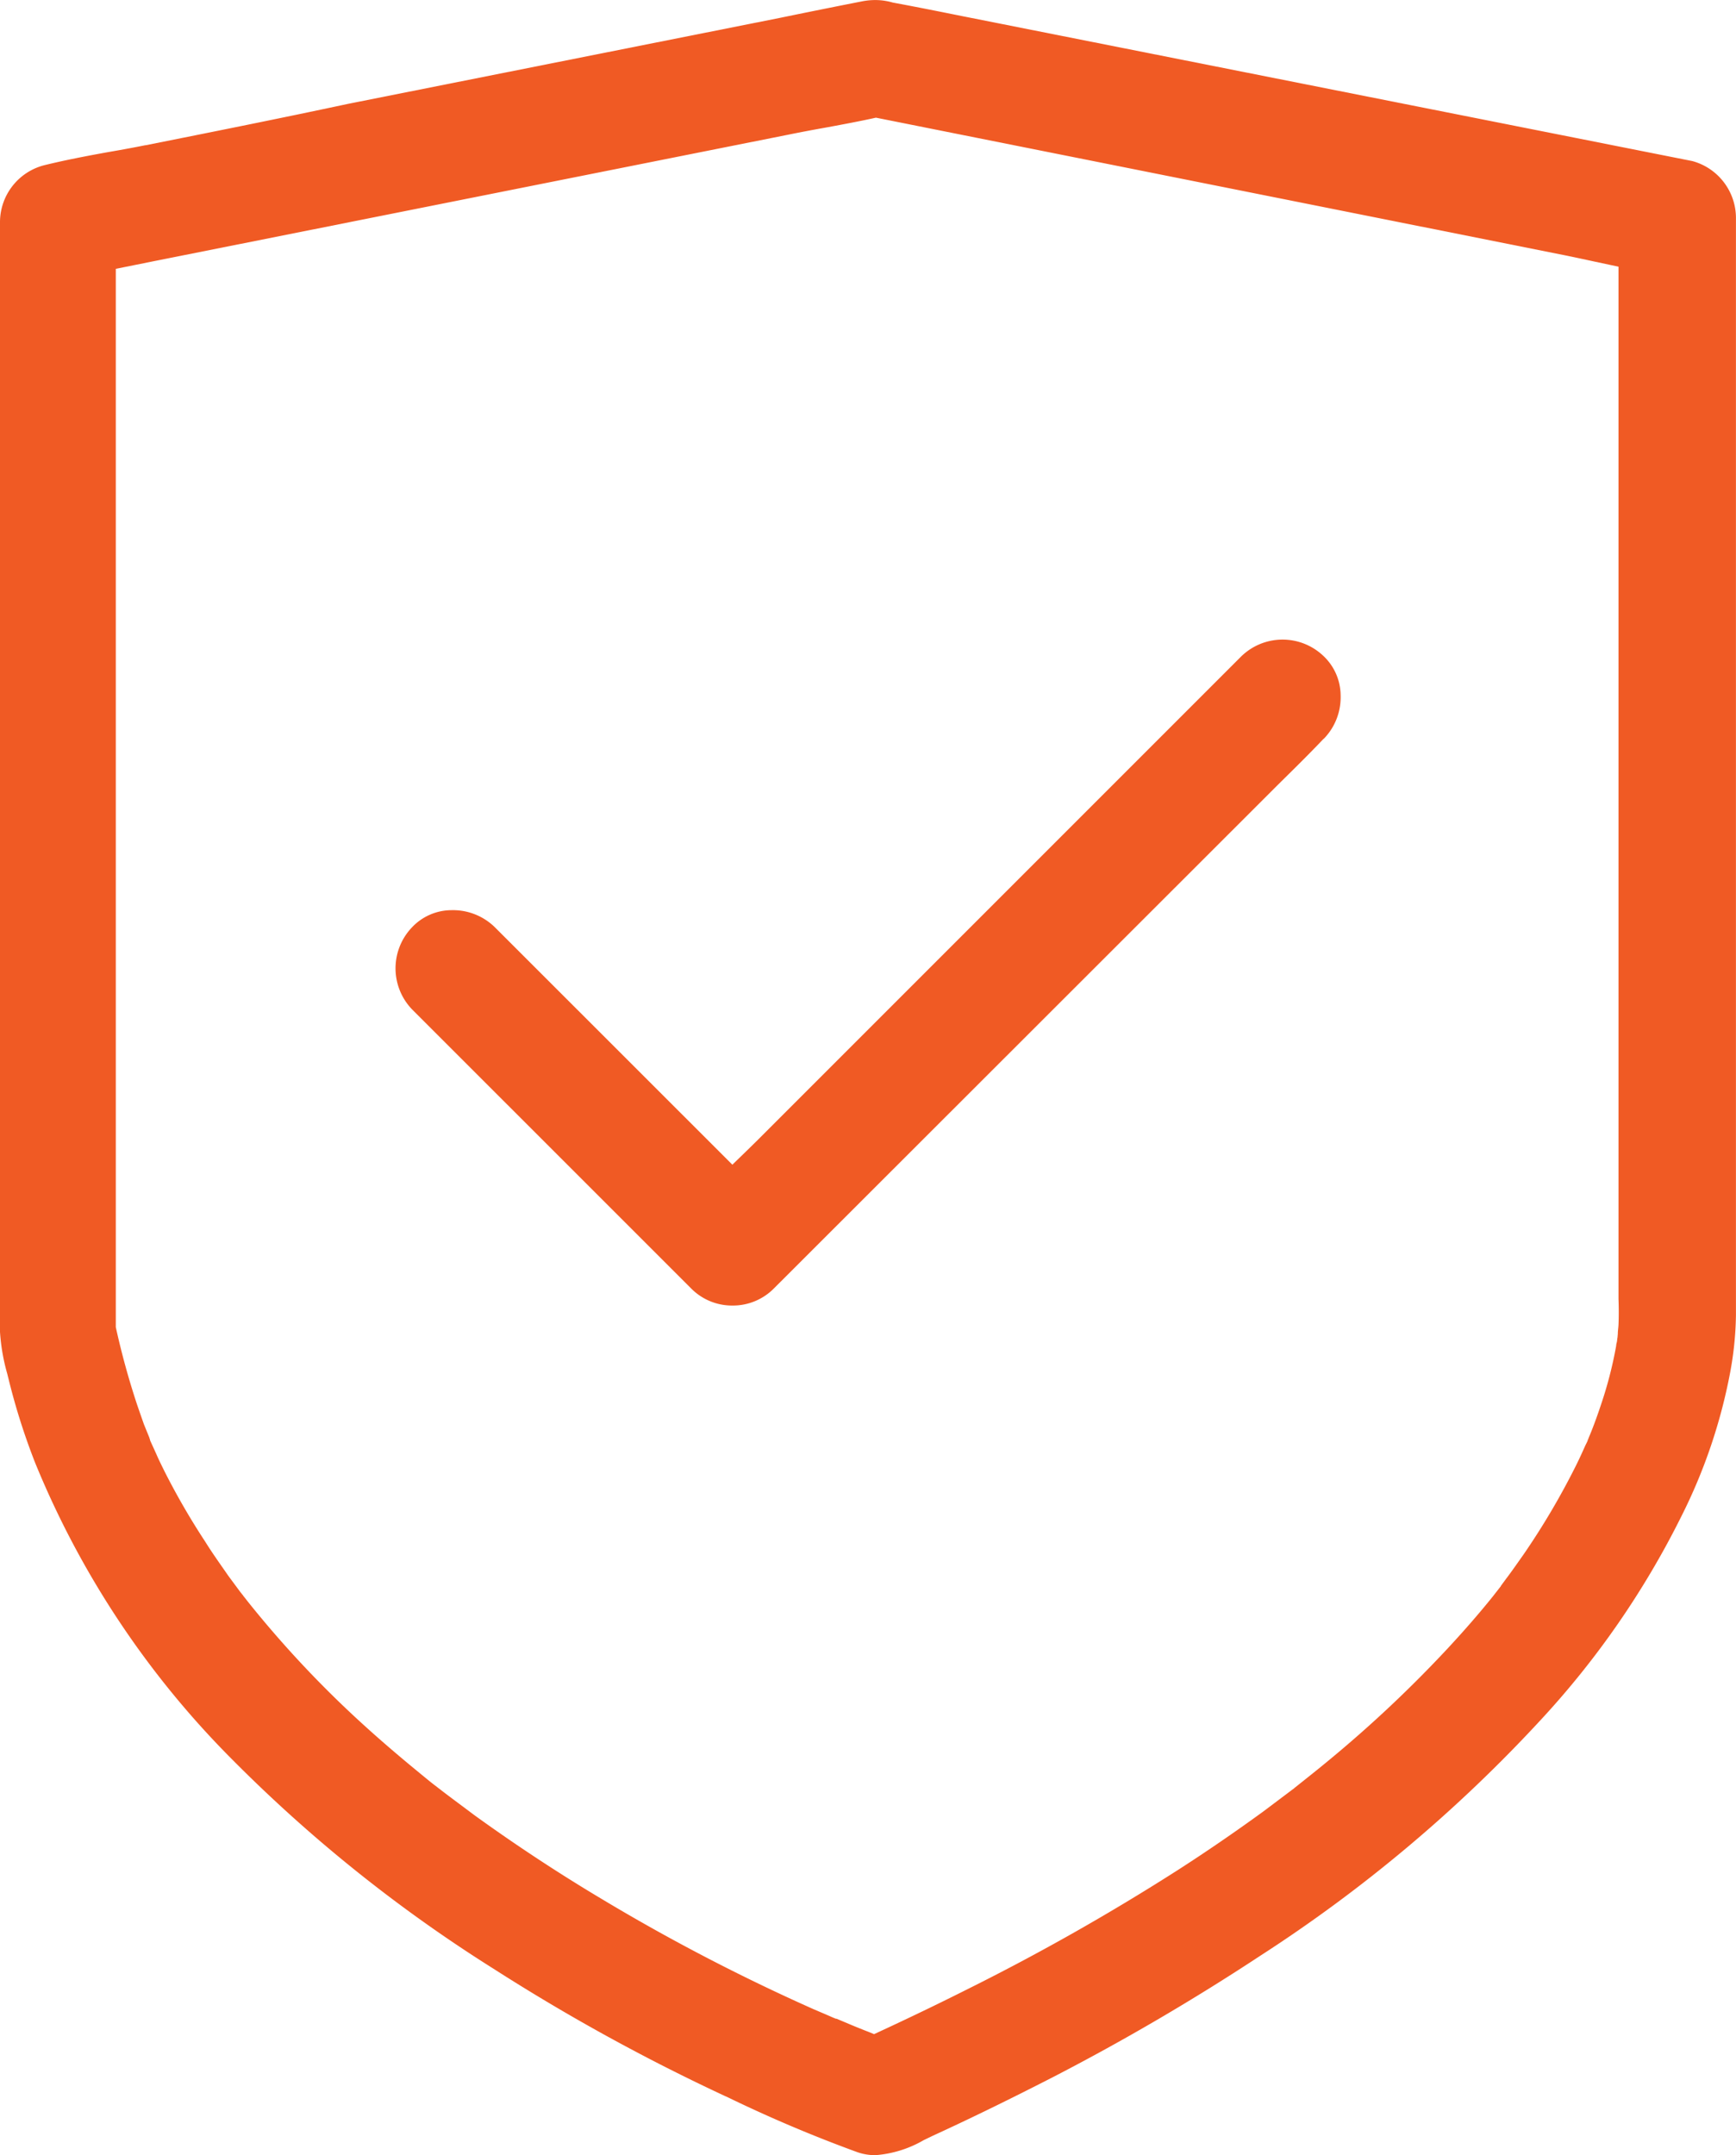 <svg xmlns="http://www.w3.org/2000/svg" xmlns:xlink="http://www.w3.org/1999/xlink" width="33.493" height="41.573" viewBox="0 0 33.493 41.573">
  <defs>
    <clipPath id="clip-path">
      <path id="Clip_2" data-name="Clip 2" d="M0,0H33.493V41.574H0Z" transform="translate(0 0.426)" fill="none"/>
    </clipPath>
  </defs>
  <g id="Group_6" data-name="Group 6" transform="translate(0 -1)">
    <g id="Group_3" data-name="Group 3" transform="translate(0 0.575)">
      <path id="Clip_2-2" data-name="Clip 2" d="M0,0H33.493V41.574H0Z" transform="translate(0 0.426)" fill="none"/>
      <g id="Group_3-2" data-name="Group 3" clip-path="url(#clip-path)">
        <path id="Fill_1" data-name="Fill 1" d="M16.888,41.574a1.049,1.049,0,0,1-.347-.058,26.634,26.634,0,0,1-2.521-1.069L14,40.439a38.136,38.136,0,0,1-4.484-2.465,28.352,28.352,0,0,1-5.032-4.029A17.447,17.447,0,0,1,.679,28.22a12.715,12.715,0,0,1-.506-1.587L.14,26.5A3.822,3.822,0,0,1,0,25.692c0-.17,0-.339,0-.5V4.277A1.135,1.135,0,0,1,.847,3.188c.406-.1.812-.177,1.206-.249l.069-.012c.26-.045.476-.085.679-.126h.007c1.279-.255,2.6-.519,3.914-.8L15.061.341c.416-.086.872-.178,1.433-.289l.133-.026A1.313,1.313,0,0,1,16.885,0a1.2,1.2,0,0,1,.338.048c.475.088.938.181,1.385.271l.031.006L32.65,3.106a1.139,1.139,0,0,1,.842,1.09V25.371a6.461,6.461,0,0,1-.111,1.1,10.482,10.482,0,0,1-.943,2.781,16.733,16.733,0,0,1-2.709,3.922,28.086,28.086,0,0,1-5.419,4.556,43.958,43.958,0,0,1-3.969,2.325c-.779.4-1.569.789-2.348,1.146l-.172.083A2.179,2.179,0,0,1,16.888,41.574Zm-12.2-10.8h0l.014.021c.025.029.048.06.068.086a20.513,20.513,0,0,0,2.144,2.3c.364.335.748.666,1.172,1.013l.019.016c.1.081.189.157.288.232l.13.1.018.014c.195.149.4.3.613.46.774.559,1.592,1.1,2.429,1.6a37.839,37.839,0,0,0,4.1,2.136l.112.048c.091.039.179.076.268.116l.064.026.007,0,0,0a.008.008,0,0,1,.006,0l.179.075c.142.061.29.121.437.178l.054.022.054.022c.661-.305,1.254-.591,1.814-.873A43.746,43.746,0,0,0,22.7,36.089c.543-.348,1.106-.733,1.673-1.145l.566-.426.009-.006.009-.006.011-.01.009-.008c.271-.216.48-.381.692-.558A24.023,24.023,0,0,0,27.929,31.8c.328-.353.613-.682.869-1l.1-.128.058-.074,0-.005,0,0,.1-.136c.1-.131.2-.275.334-.465a14.255,14.255,0,0,0,1.018-1.726c.067-.134.129-.272.181-.389.012-.022.027-.053.041-.083,0-.007,0-.013.005-.017l.008-.02c.009-.025.022-.056.025-.062.08-.193.158-.408.246-.676a7.831,7.831,0,0,0,.267-1.058c0-.027.009-.053.014-.076s.005-.053.012-.087l.006-.07c0-.057.01-.115.013-.173.007-.166.006-.337,0-.5v-.085l0-19.826-.13-.028-.347-.074c-.189-.041-.385-.083-.576-.122L16.9,2.269c-.311.069-.623.127-.925.183l-.066.012c-.242.043-.463.085-.675.128L2.955,5.04l-.721.145V25.6a14.978,14.978,0,0,0,.407,1.484c.034.1.069.2.1.289l.035.1.108.265,0,.006.011.029,0,.01.121.266c.043.1.092.2.159.335A13.807,13.807,0,0,0,3.96,29.74c.142.229.3.447.446.659l.228.308.02.025.033.041Z" transform="translate(0 0.426)" fill="#f05a24"/>
      </g>
    </g>
    <path id="Fill_4" data-name="Fill 4" d="M17.909,1.914a1.148,1.148,0,0,0,.325-.838A1.053,1.053,0,0,0,17.9.314a1.142,1.142,0,0,0-1.582.009l-9.3,9.3c-.143.142-.286.281-.431.421l-.088.086L1.913,5.546a1.153,1.153,0,0,0-.837-.326,1.05,1.05,0,0,0-.762.335A1.143,1.143,0,0,0,.322,7.137h0l5.386,5.385a1.11,1.11,0,0,0,.793.325h0a1.112,1.112,0,0,0,.794-.325l9.737-9.729c.29-.286.581-.571.873-.879" transform="translate(7.631 13.338)" fill="#f05a24"/>
  </g>
</svg>
